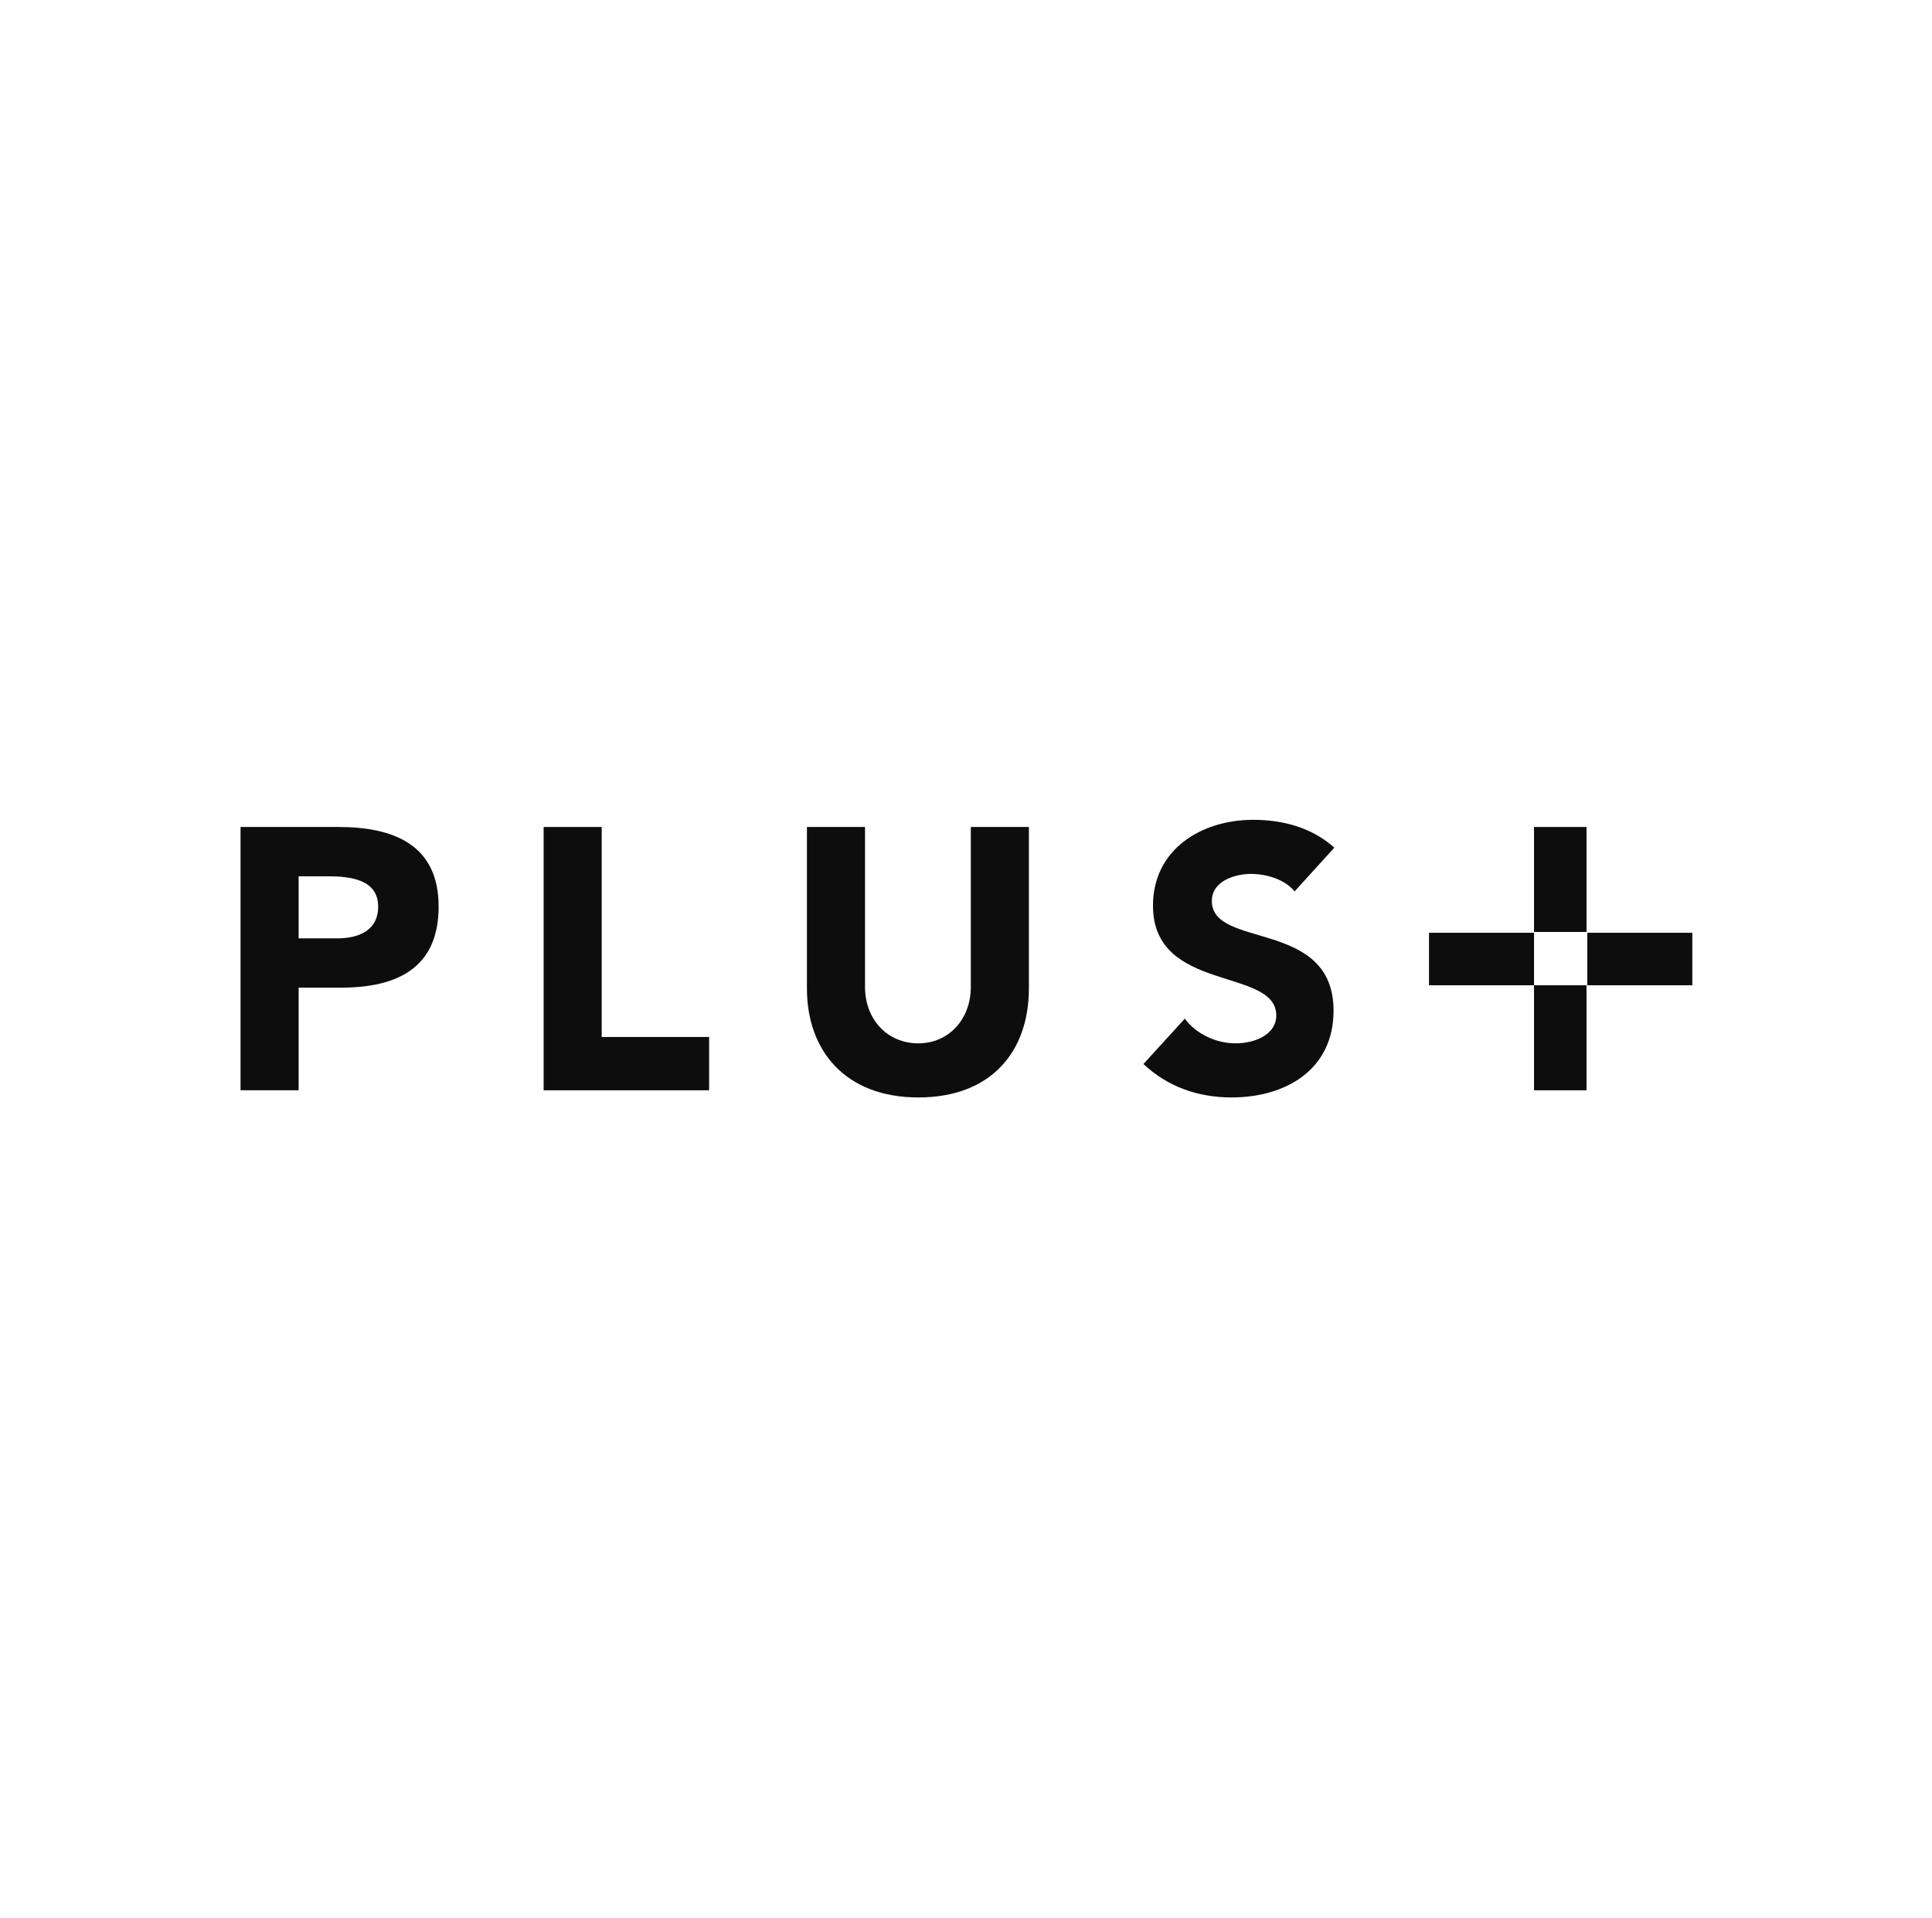 <svg width="142" height="141" viewBox="0 0 142 141" fill="none" xmlns="http://www.w3.org/2000/svg">
<g style="mix-blend-mode:darken">
<path d="M116.607 60.785H112.749V68.502H116.607V60.785Z" fill="#0D0D0D"/>
<path d="M116.607 72.42H112.749V80.138H116.607V72.42Z" fill="#0D0D0D"/>
<path d="M124.384 68.561H116.666V72.42H124.384V68.561Z" fill="#0D0D0D"/>
<path d="M112.749 68.561H105.031V72.42H112.749V68.561Z" fill="#0D0D0D"/>
<path d="M24.872 60.785H17.68V80.138H21.949V72.595H25.047C29.14 72.595 32.239 71.192 32.239 66.632C32.239 62.071 28.906 60.785 24.872 60.785ZM21.949 68.97V64.41H24.112C25.749 64.41 27.795 64.644 27.795 66.632C27.795 68.444 26.275 68.97 24.814 68.97H21.949Z" fill="#0D0D0D"/>
<path d="M52.118 80.138V76.22H44.225V60.785H39.957V80.138H52.118Z" fill="#0D0D0D"/>
<path d="M75.622 60.785H71.354V72.537C71.354 74.934 69.717 76.688 67.495 76.688C65.215 76.688 63.578 74.934 63.578 72.537V60.785H59.309V72.654C59.309 77.214 62.116 80.664 67.495 80.664C72.874 80.664 75.622 77.273 75.622 72.654V60.785Z" fill="#0D0D0D"/>
<path d="M95.15 65.521L98.073 62.305C96.436 60.843 94.331 60.258 92.11 60.258C88.309 60.258 84.743 62.422 84.743 66.573C84.743 73.004 93.805 71.075 93.805 74.641C93.805 76.045 92.227 76.688 90.823 76.688C89.42 76.688 87.958 76.045 87.081 74.875L84.041 78.208C85.854 79.904 88.075 80.664 90.531 80.664C94.507 80.664 98.015 78.617 98.015 74.291C98.015 67.508 89.069 69.789 89.069 66.222C89.069 64.76 90.765 64.234 91.934 64.234C93.103 64.234 94.448 64.644 95.15 65.521Z" fill="#0D0D0D"/>
</g>
</svg>
